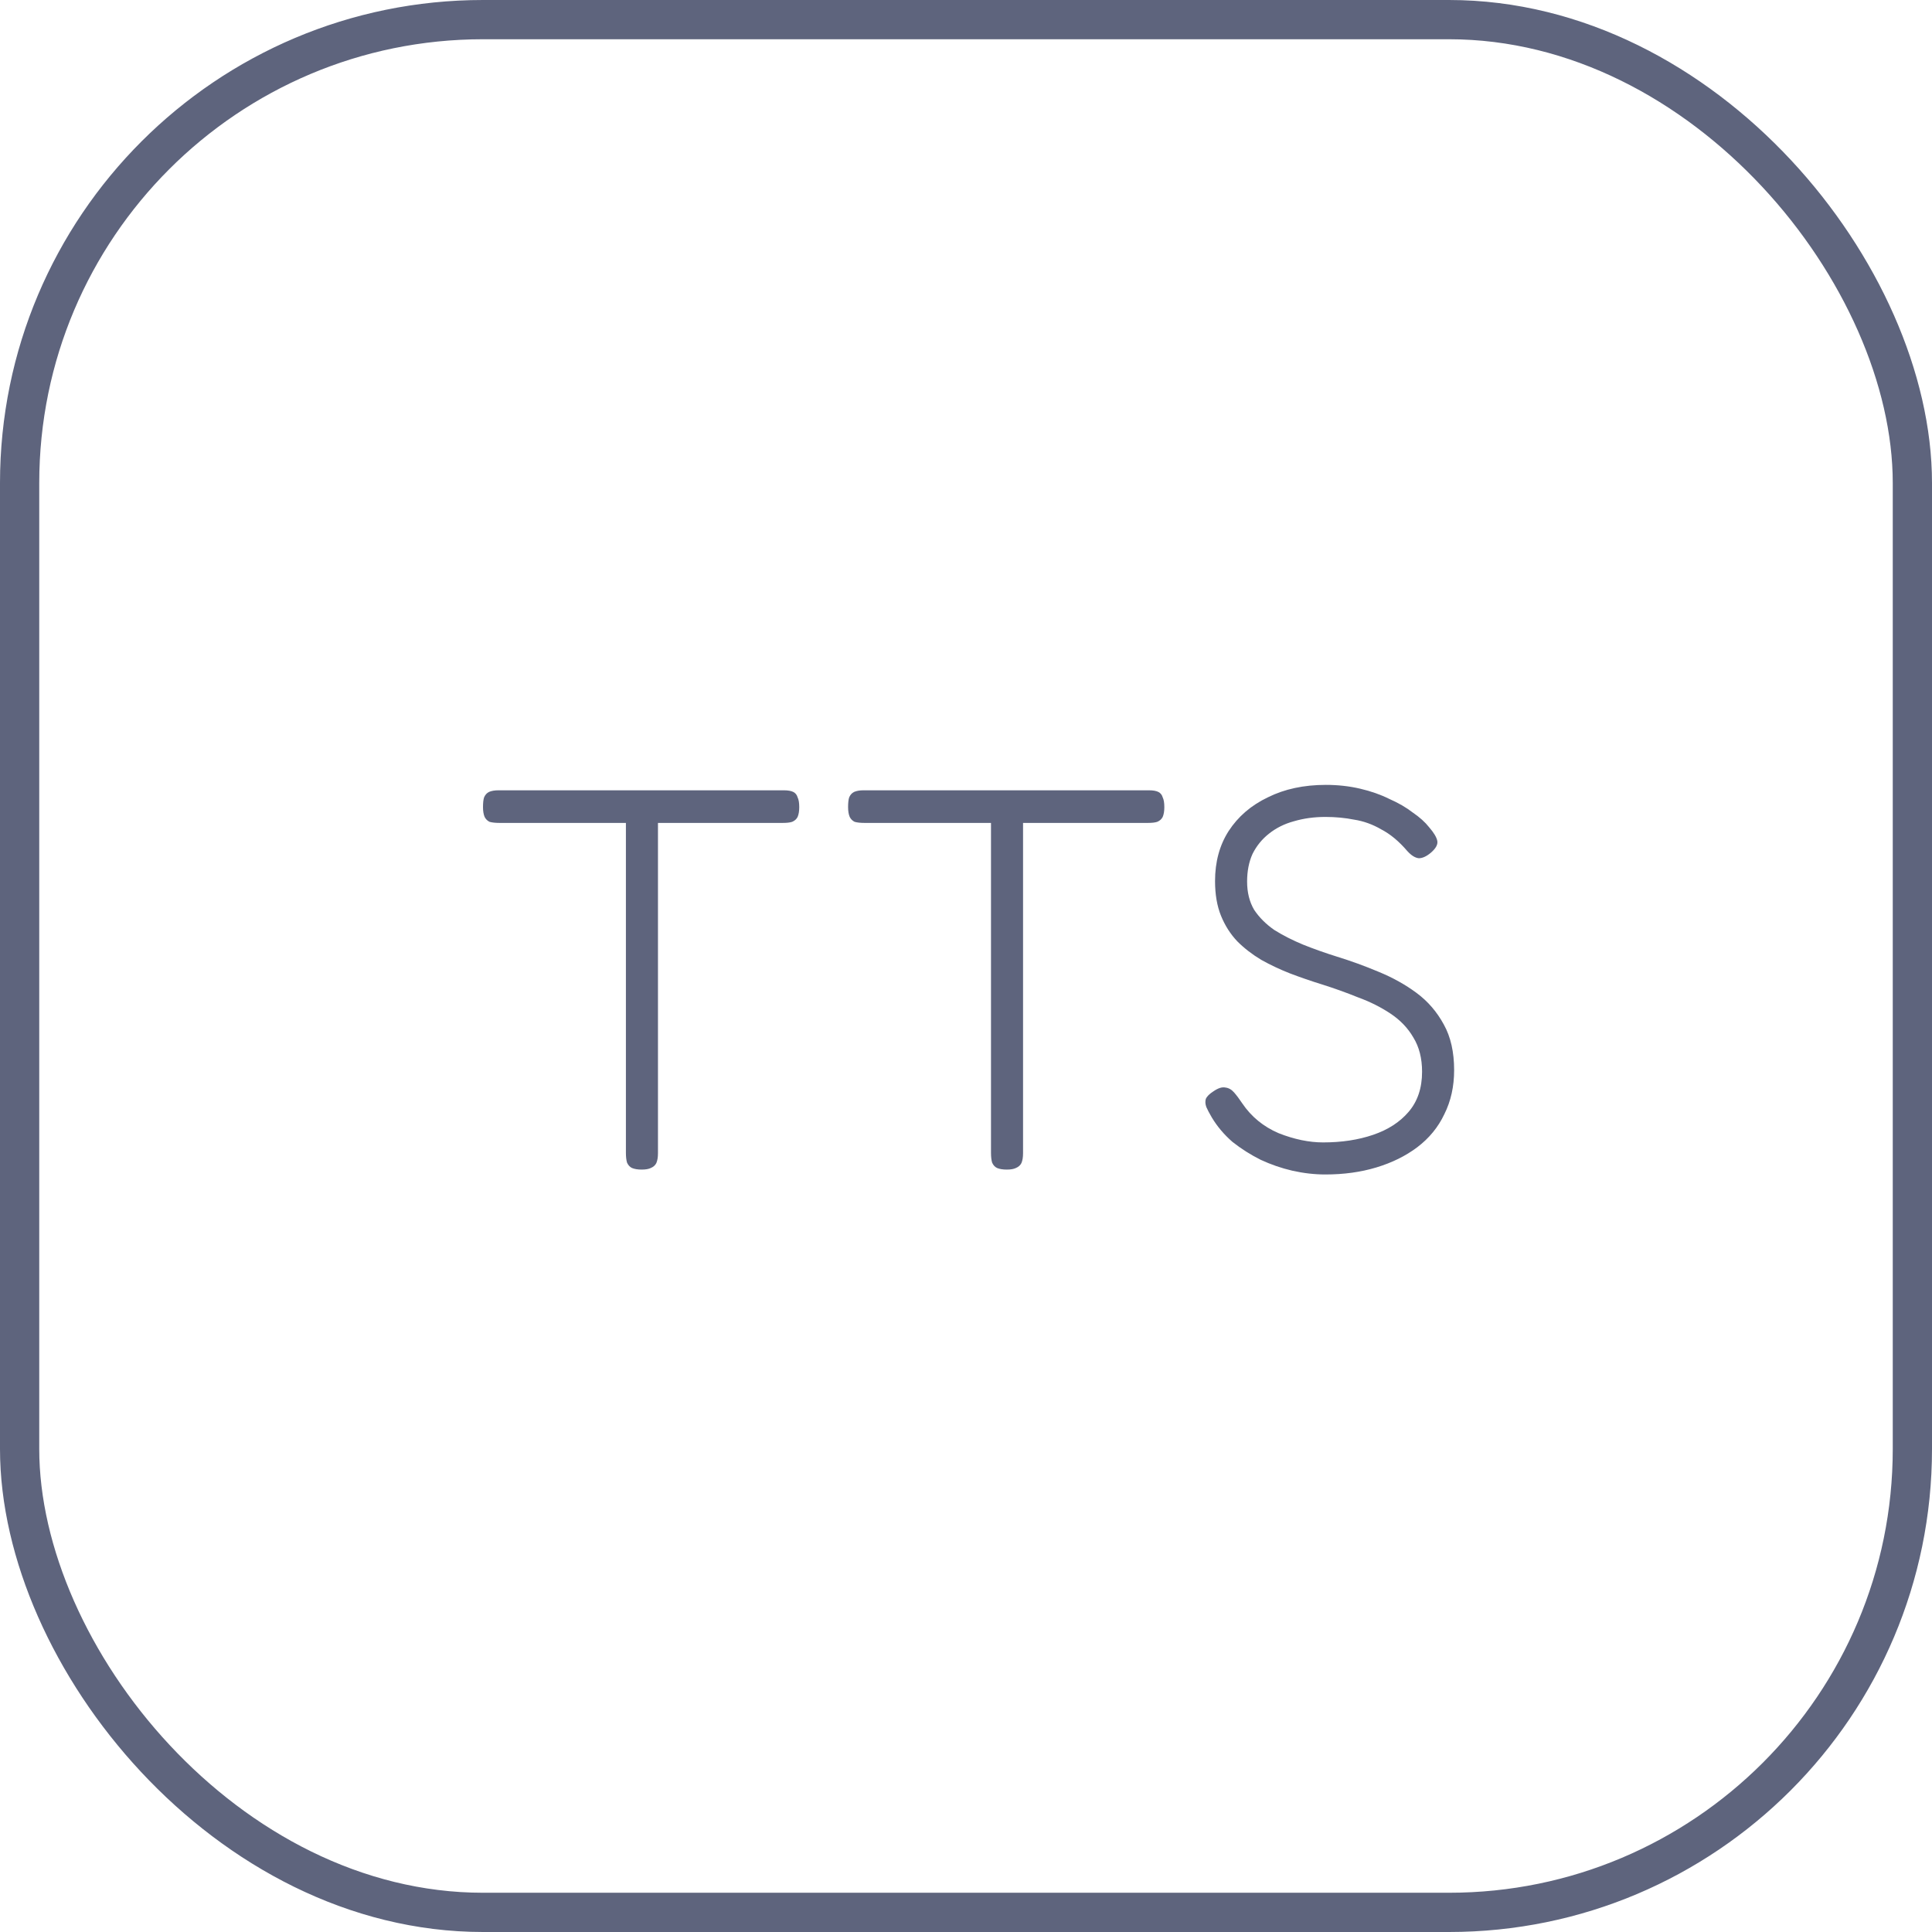 <svg width="64" height="64" viewBox="0 0 64 64" fill="none" xmlns="http://www.w3.org/2000/svg">
<rect x="0.65" y="0.65" width="62.7" height="62.7" rx="15.35" stroke="#5E647D" stroke-width="1.3"/>
<path fill-rule="evenodd" clip-rule="evenodd" d="M43.904 38.906C43.544 38.906 43.178 38.864 42.806 38.78C42.446 38.696 42.098 38.576 41.762 38.42C41.426 38.252 41.114 38.054 40.826 37.826C40.55 37.586 40.322 37.316 40.142 37.016C40.058 36.872 39.998 36.758 39.962 36.674C39.926 36.578 39.92 36.488 39.944 36.404C39.98 36.32 40.064 36.236 40.196 36.152C40.352 36.044 40.484 36.002 40.592 36.026C40.7 36.038 40.796 36.092 40.88 36.188C40.964 36.284 41.054 36.404 41.15 36.548C41.45 36.992 41.852 37.322 42.356 37.538C42.872 37.742 43.364 37.844 43.832 37.844C44.444 37.844 44.996 37.76 45.488 37.592C45.98 37.424 46.37 37.172 46.658 36.836C46.958 36.488 47.108 36.044 47.108 35.504C47.108 35.06 47.012 34.682 46.82 34.37C46.64 34.058 46.388 33.794 46.064 33.578C45.74 33.362 45.38 33.182 44.984 33.038C44.6 32.882 44.198 32.738 43.778 32.606C43.43 32.498 43.082 32.378 42.734 32.246C42.398 32.114 42.08 31.964 41.78 31.796C41.48 31.616 41.216 31.412 40.988 31.184C40.76 30.944 40.58 30.662 40.448 30.338C40.316 30.014 40.25 29.63 40.25 29.186C40.25 28.55 40.4 27.998 40.7 27.53C41.012 27.05 41.444 26.678 41.996 26.414C42.548 26.138 43.19 26 43.922 26C44.318 26 44.696 26.042 45.056 26.126C45.416 26.21 45.74 26.324 46.028 26.468C46.328 26.6 46.586 26.75 46.802 26.918C47.03 27.074 47.21 27.236 47.342 27.404C47.498 27.584 47.588 27.734 47.612 27.854C47.636 27.974 47.564 28.106 47.396 28.25C47.252 28.37 47.12 28.43 47 28.43C46.88 28.418 46.754 28.34 46.622 28.196C46.346 27.872 46.058 27.632 45.758 27.476C45.47 27.308 45.17 27.2 44.858 27.152C44.558 27.092 44.24 27.062 43.904 27.062C43.532 27.062 43.184 27.11 42.86 27.206C42.548 27.29 42.272 27.428 42.032 27.62C41.804 27.8 41.624 28.022 41.492 28.286C41.372 28.55 41.312 28.856 41.312 29.204C41.312 29.564 41.39 29.876 41.546 30.14C41.714 30.392 41.936 30.614 42.212 30.806C42.5 30.986 42.818 31.148 43.166 31.292C43.526 31.436 43.898 31.568 44.282 31.688C44.75 31.832 45.212 32 45.668 32.192C46.136 32.384 46.556 32.618 46.928 32.894C47.3 33.17 47.6 33.518 47.828 33.938C48.056 34.346 48.17 34.85 48.17 35.45C48.17 35.99 48.062 36.476 47.846 36.908C47.642 37.34 47.342 37.706 46.946 38.006C46.562 38.294 46.112 38.516 45.596 38.672C45.08 38.828 44.516 38.906 43.904 38.906ZM38.066 26.18C38.198 26.18 38.3 26.198 38.372 26.234C38.444 26.27 38.492 26.33 38.516 26.414C38.552 26.486 38.57 26.594 38.57 26.738C38.57 26.87 38.552 26.978 38.516 27.062C38.48 27.134 38.42 27.188 38.336 27.224C38.264 27.248 38.162 27.26 38.03 27.26H33.89V38.204C33.89 38.336 33.872 38.444 33.836 38.528C33.8 38.6 33.74 38.654 33.656 38.69C33.584 38.726 33.482 38.744 33.35 38.744C33.218 38.744 33.11 38.726 33.026 38.69C32.954 38.654 32.9 38.594 32.864 38.51C32.84 38.426 32.828 38.318 32.828 38.186V27.26H28.634C28.502 27.26 28.394 27.248 28.31 27.224C28.238 27.188 28.184 27.134 28.148 27.062C28.112 26.978 28.094 26.87 28.094 26.738C28.094 26.594 28.106 26.486 28.13 26.414C28.166 26.33 28.22 26.27 28.292 26.234C28.376 26.198 28.478 26.18 28.598 26.18H38.066ZM26.278 26.234C26.206 26.198 26.104 26.18 25.972 26.18H16.504C16.384 26.18 16.282 26.198 16.198 26.234C16.126 26.27 16.072 26.33 16.036 26.414C16.012 26.486 16 26.594 16 26.738C16 26.87 16.018 26.978 16.054 27.062C16.09 27.134 16.144 27.188 16.216 27.224C16.3 27.248 16.408 27.26 16.54 27.26H20.734V38.186C20.734 38.318 20.746 38.426 20.77 38.51C20.806 38.594 20.86 38.654 20.932 38.69C21.016 38.726 21.124 38.744 21.256 38.744C21.388 38.744 21.49 38.726 21.562 38.69C21.646 38.654 21.706 38.6 21.742 38.528C21.778 38.444 21.796 38.336 21.796 38.204V27.26H25.936C26.068 27.26 26.17 27.248 26.242 27.224C26.326 27.188 26.386 27.134 26.422 27.062C26.458 26.978 26.476 26.87 26.476 26.738C26.476 26.594 26.458 26.486 26.422 26.414C26.398 26.33 26.35 26.27 26.278 26.234Z" fill="#5E647D"/>
</svg>
